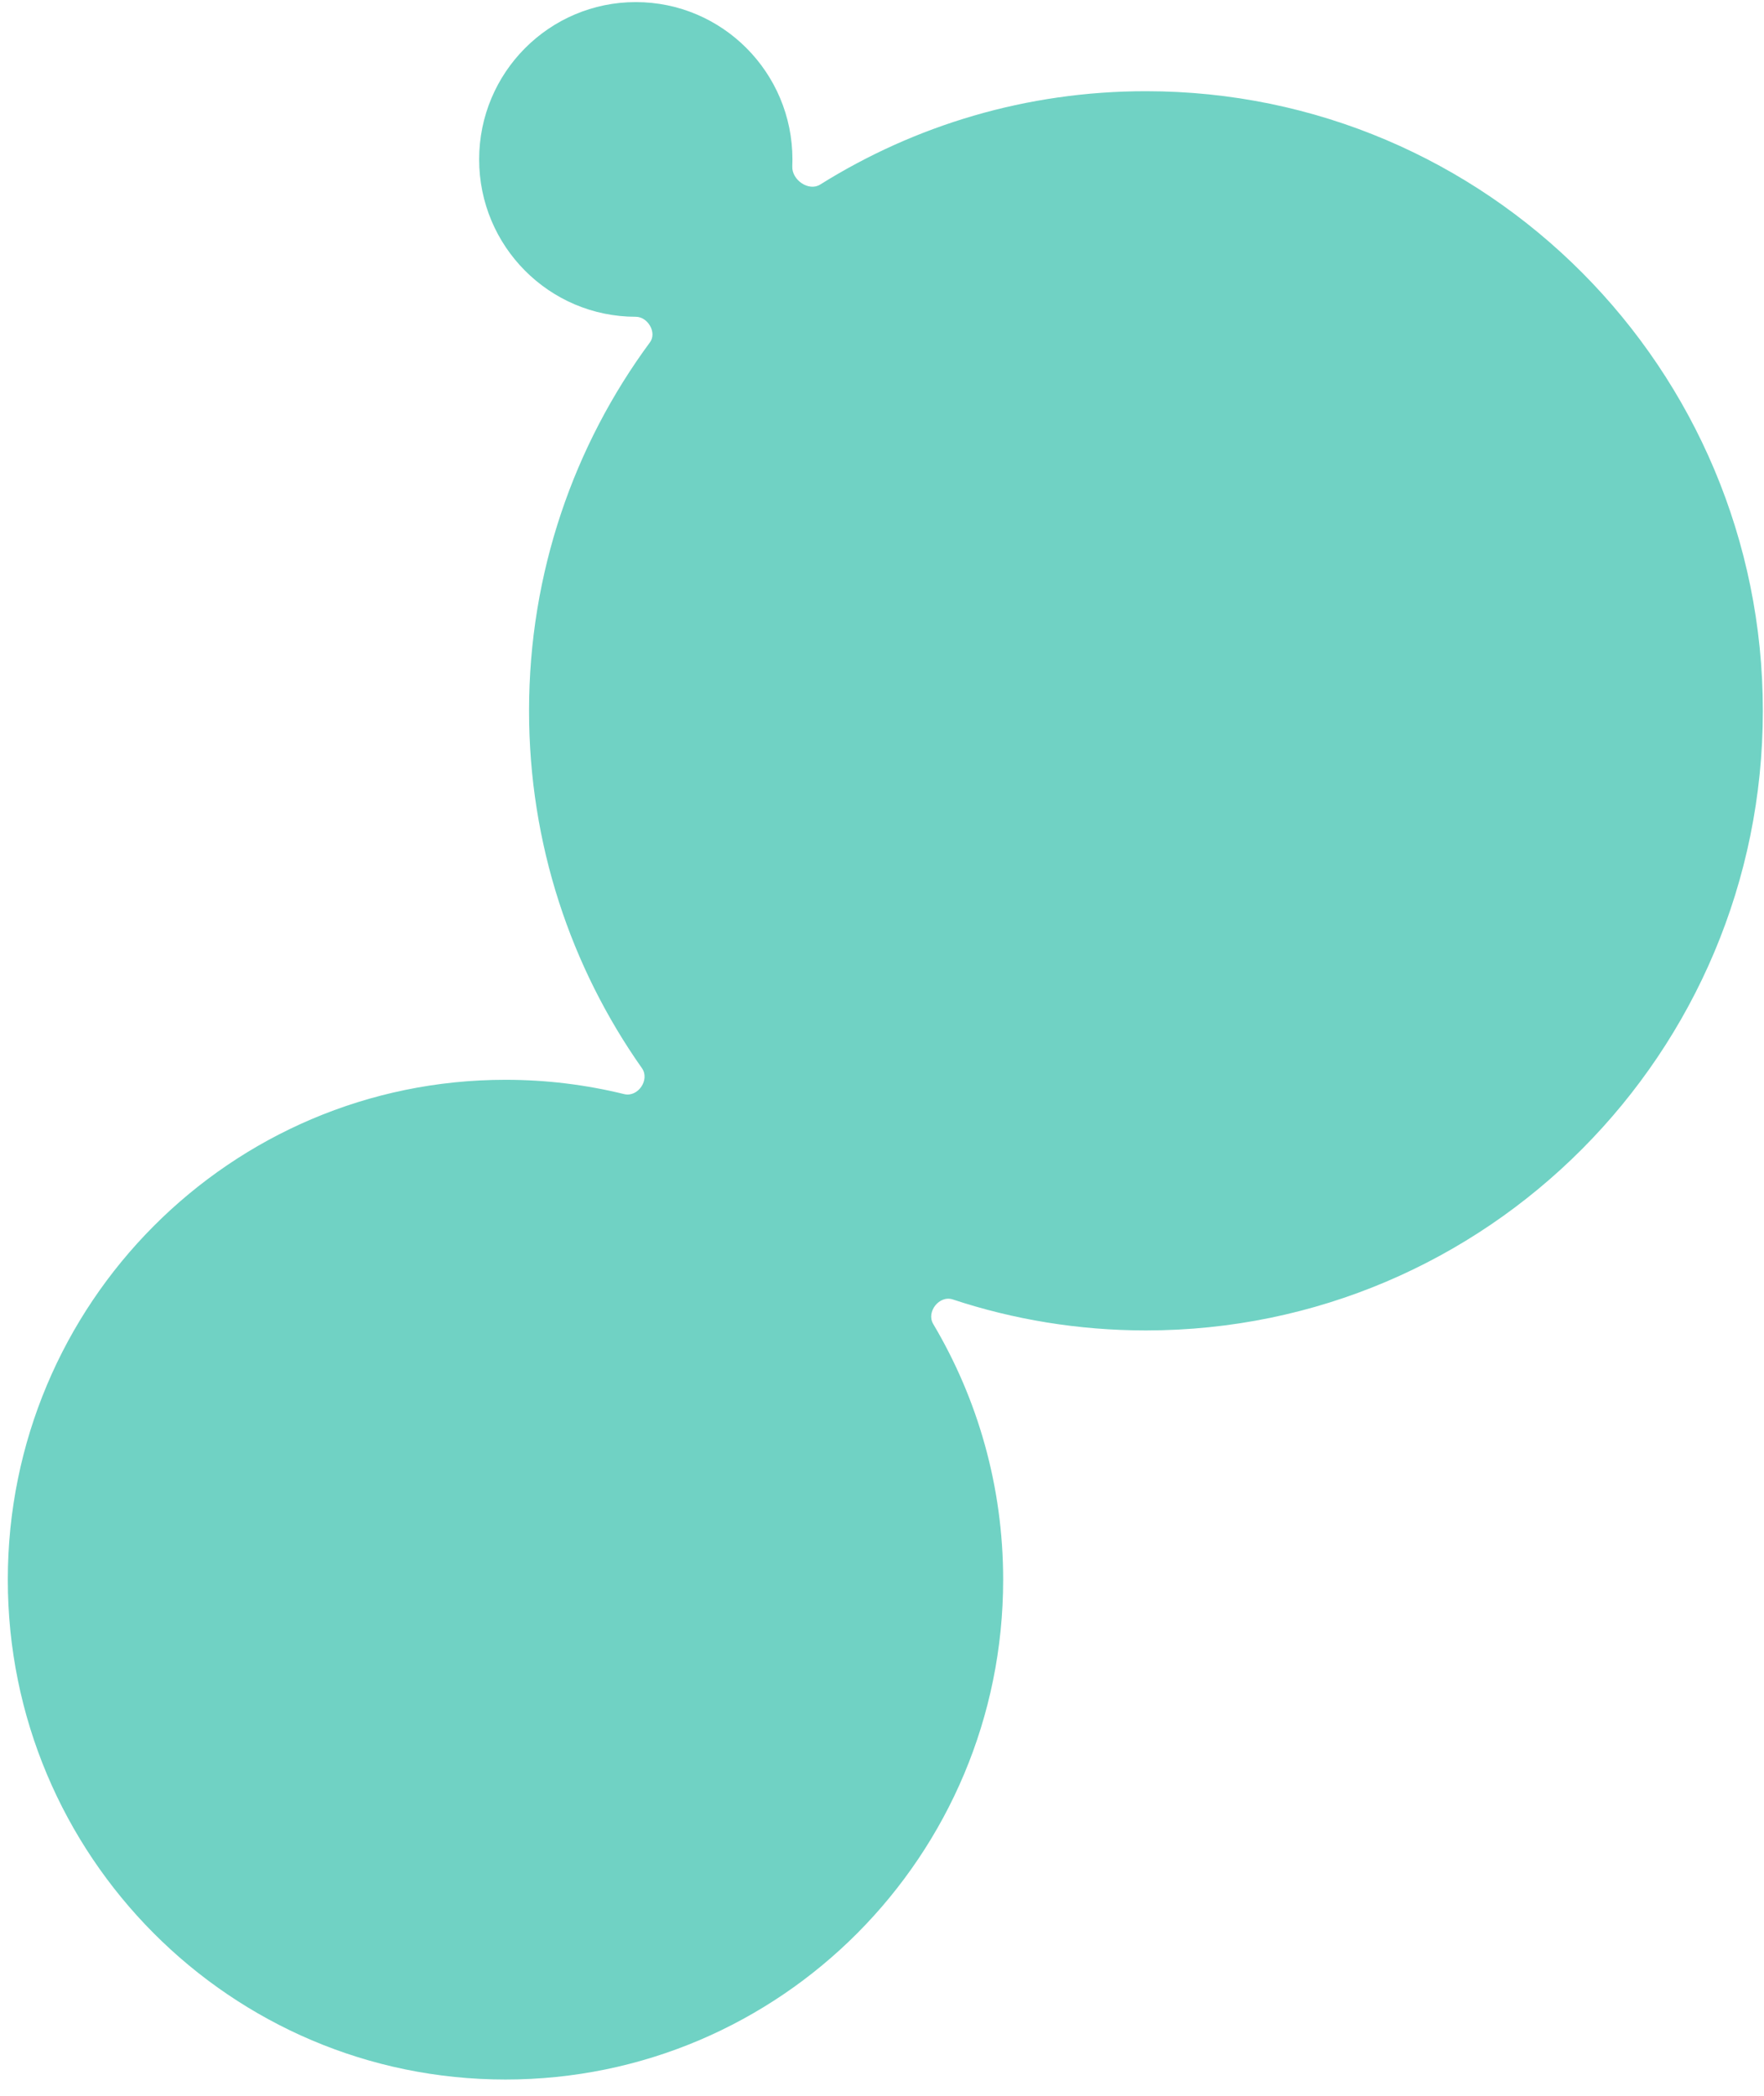 <?xml version="1.0" encoding="UTF-8"?> <svg xmlns="http://www.w3.org/2000/svg" width="101" height="120" viewBox="0 0 101 120" fill="none"><path d="M36.403 0.12C41.357 0.12 45.372 4.153 45.372 9.127C45.372 9.261 45.369 9.395 45.364 9.527C45.33 10.299 46.304 10.975 46.957 10.567C52.371 7.179 58.764 5.221 65.612 5.221C85.12 5.221 100.934 21.102 100.934 40.692C100.934 60.281 85.12 76.162 65.612 76.162C61.749 76.162 58.03 75.539 54.551 74.388C53.781 74.133 53.02 75.099 53.435 75.798C55.977 80.079 57.437 85.083 57.437 90.43C57.437 106.234 44.679 119.045 28.942 119.045C13.204 119.045 0.447 106.234 0.447 90.43C0.447 74.626 13.204 61.814 28.942 61.814C31.284 61.814 33.561 62.099 35.739 62.634C36.525 62.827 37.223 61.814 36.755 61.15C32.684 55.369 30.291 48.311 30.291 40.692C30.291 32.79 32.864 25.491 37.215 19.595C37.625 19.039 37.092 18.134 36.403 18.134C31.45 18.134 27.434 14.102 27.434 9.127C27.434 4.153 31.45 0.12 36.403 0.12Z" fill="#70D2C4"></path></svg> 